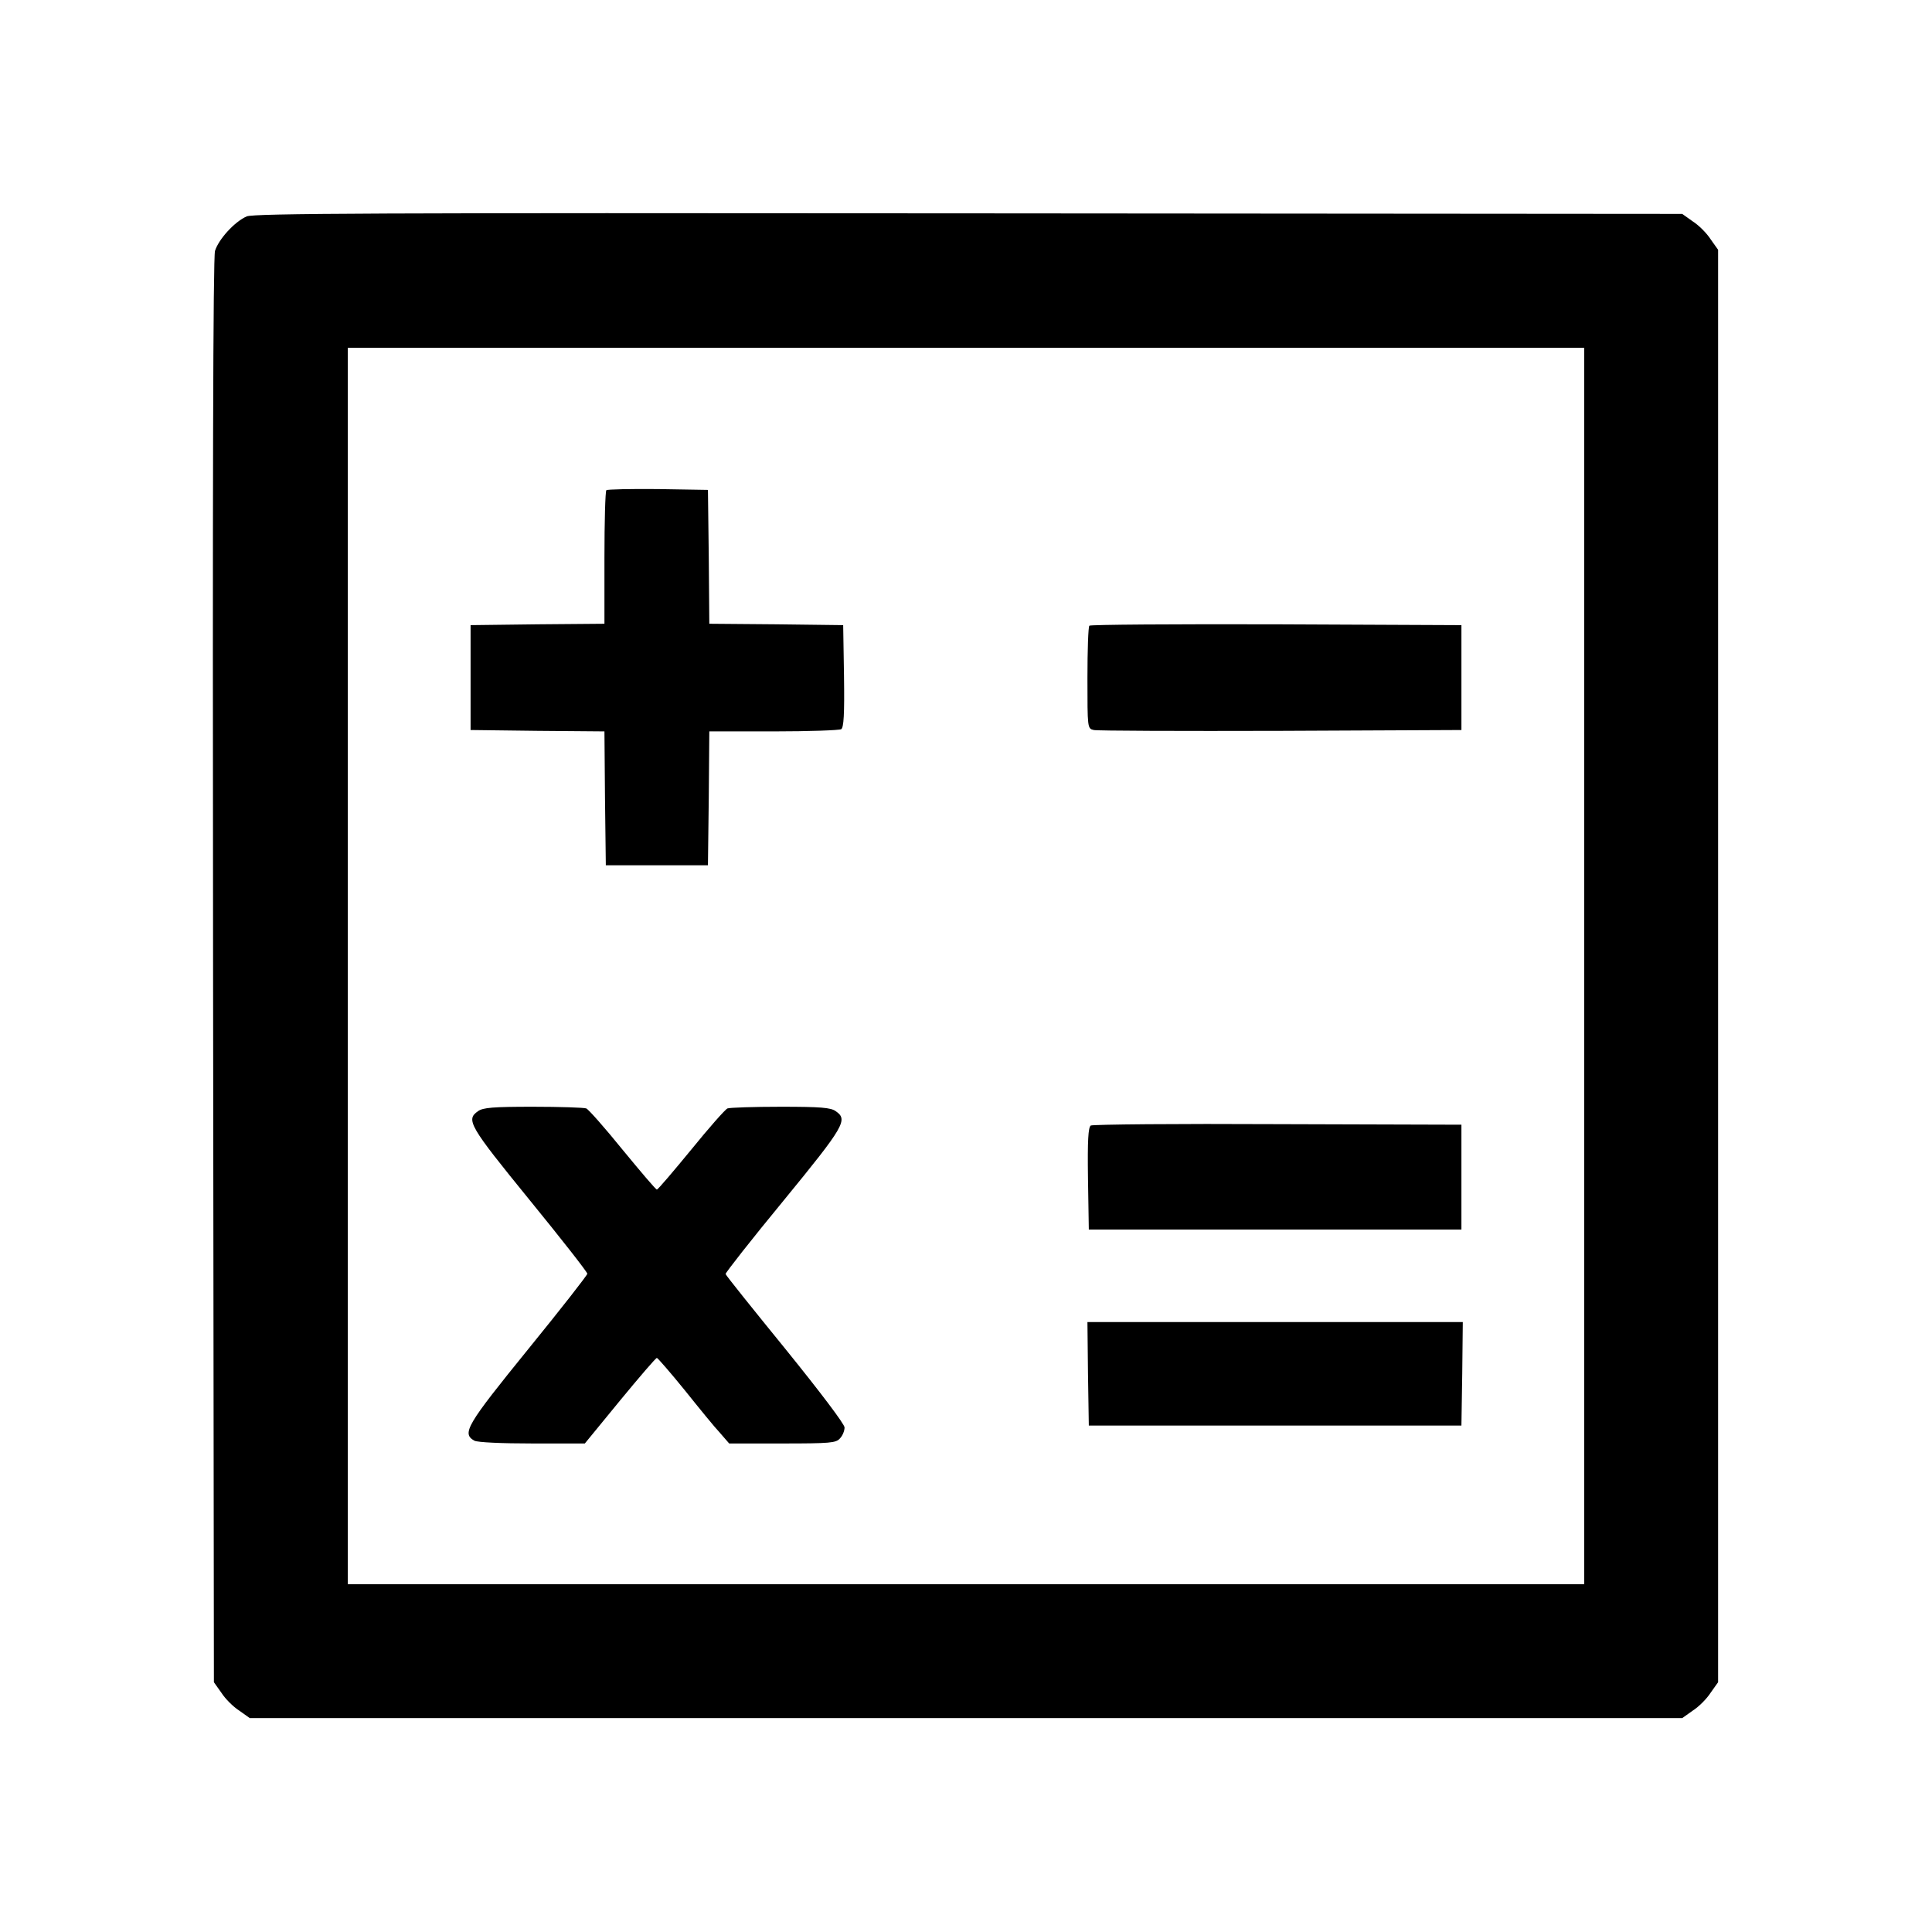 <?xml version="1.0" standalone="no"?>
<!DOCTYPE svg PUBLIC "-//W3C//DTD SVG 20010904//EN"
 "http://www.w3.org/TR/2001/REC-SVG-20010904/DTD/svg10.dtd">
<svg version="1.0" xmlns="http://www.w3.org/2000/svg"
 width="700pt" height="700pt" viewBox="0 0 700 700"
 preserveAspectRatio="xMidYMid meet">
<g transform="translate(0,700) scale(0.1,-0.1)"
fill="#000000" stroke="none">
<path d="M894 6216 c-44 -19 -102 -83 -115 -125 -7 -25 -9 -858 -7 -2611 l3
-2575 27 -38 c14 -22 43 -51 65 -65 l38 -27 2595 0 2595 0 38 27 c22 14 51 43
65 65 l27 38 0 2595 0 2595 -27 38 c-14 22 -43 51 -65 65 l-38 27 -2585 2
c-2150 2 -2590 0 -2616 -11z m4846 -2716 l0 -2240 -2240 0 -2240 0 0 2240 0
2240 2240 0 2240 0 0 -2240z"/>
<path d="M2197 5224 c-4 -4 -7 -115 -7 -245 l0 -239 -242 -2 -243 -3 0 -190 0
-190 242 -3 243 -2 2 -243 3 -242 185 0 185 0 3 243 2 242 233 0 c127 0 238 4
245 8 9 7 12 52 10 193 l-3 184 -242 3 -243 2 -2 243 -3 242 -181 3 c-99 1
-183 -1 -187 -4z"/>
<path d="M3947 4733 c-4 -3 -7 -89 -7 -189 0 -182 0 -184 23 -189 12 -3 317
-4 677 -3 l655 3 0 190 0 190 -671 3 c-369 1 -674 -1 -677 -5z"/>
<path d="M1732 2974 c-45 -31 -32 -53 187 -322 115 -141 209 -261 209 -267 0
-5 -96 -128 -214 -273 -224 -276 -242 -306 -195 -332 12 -6 98 -10 210 -10
l190 0 127 155 c70 85 130 155 134 155 3 0 49 -53 101 -117 52 -65 109 -135
128 -155 l33 -38 193 0 c173 0 194 2 208 18 10 10 17 28 17 40 0 12 -87 127
-214 284 -118 145 -216 267 -217 272 -1 4 93 124 210 266 222 271 234 293 189
324 -18 13 -55 16 -199 16 -98 0 -184 -3 -193 -6 -8 -3 -68 -71 -132 -150 -65
-79 -120 -144 -124 -144 -4 0 -59 65 -124 144 -64 79 -124 147 -132 150 -9 3
-95 6 -193 6 -144 0 -181 -3 -199 -16z"/>
<path d="M3952 2922 c-9 -7 -12 -52 -10 -193 l3 -184 675 0 675 0 0 190 0 190
-665 2 c-366 2 -671 -1 -678 -5z"/>
<path d="M3942 2023 l3 -188 675 0 675 0 3 188 2 187 -680 0 -680 0 2 -187z"/>
</g>
</svg>
